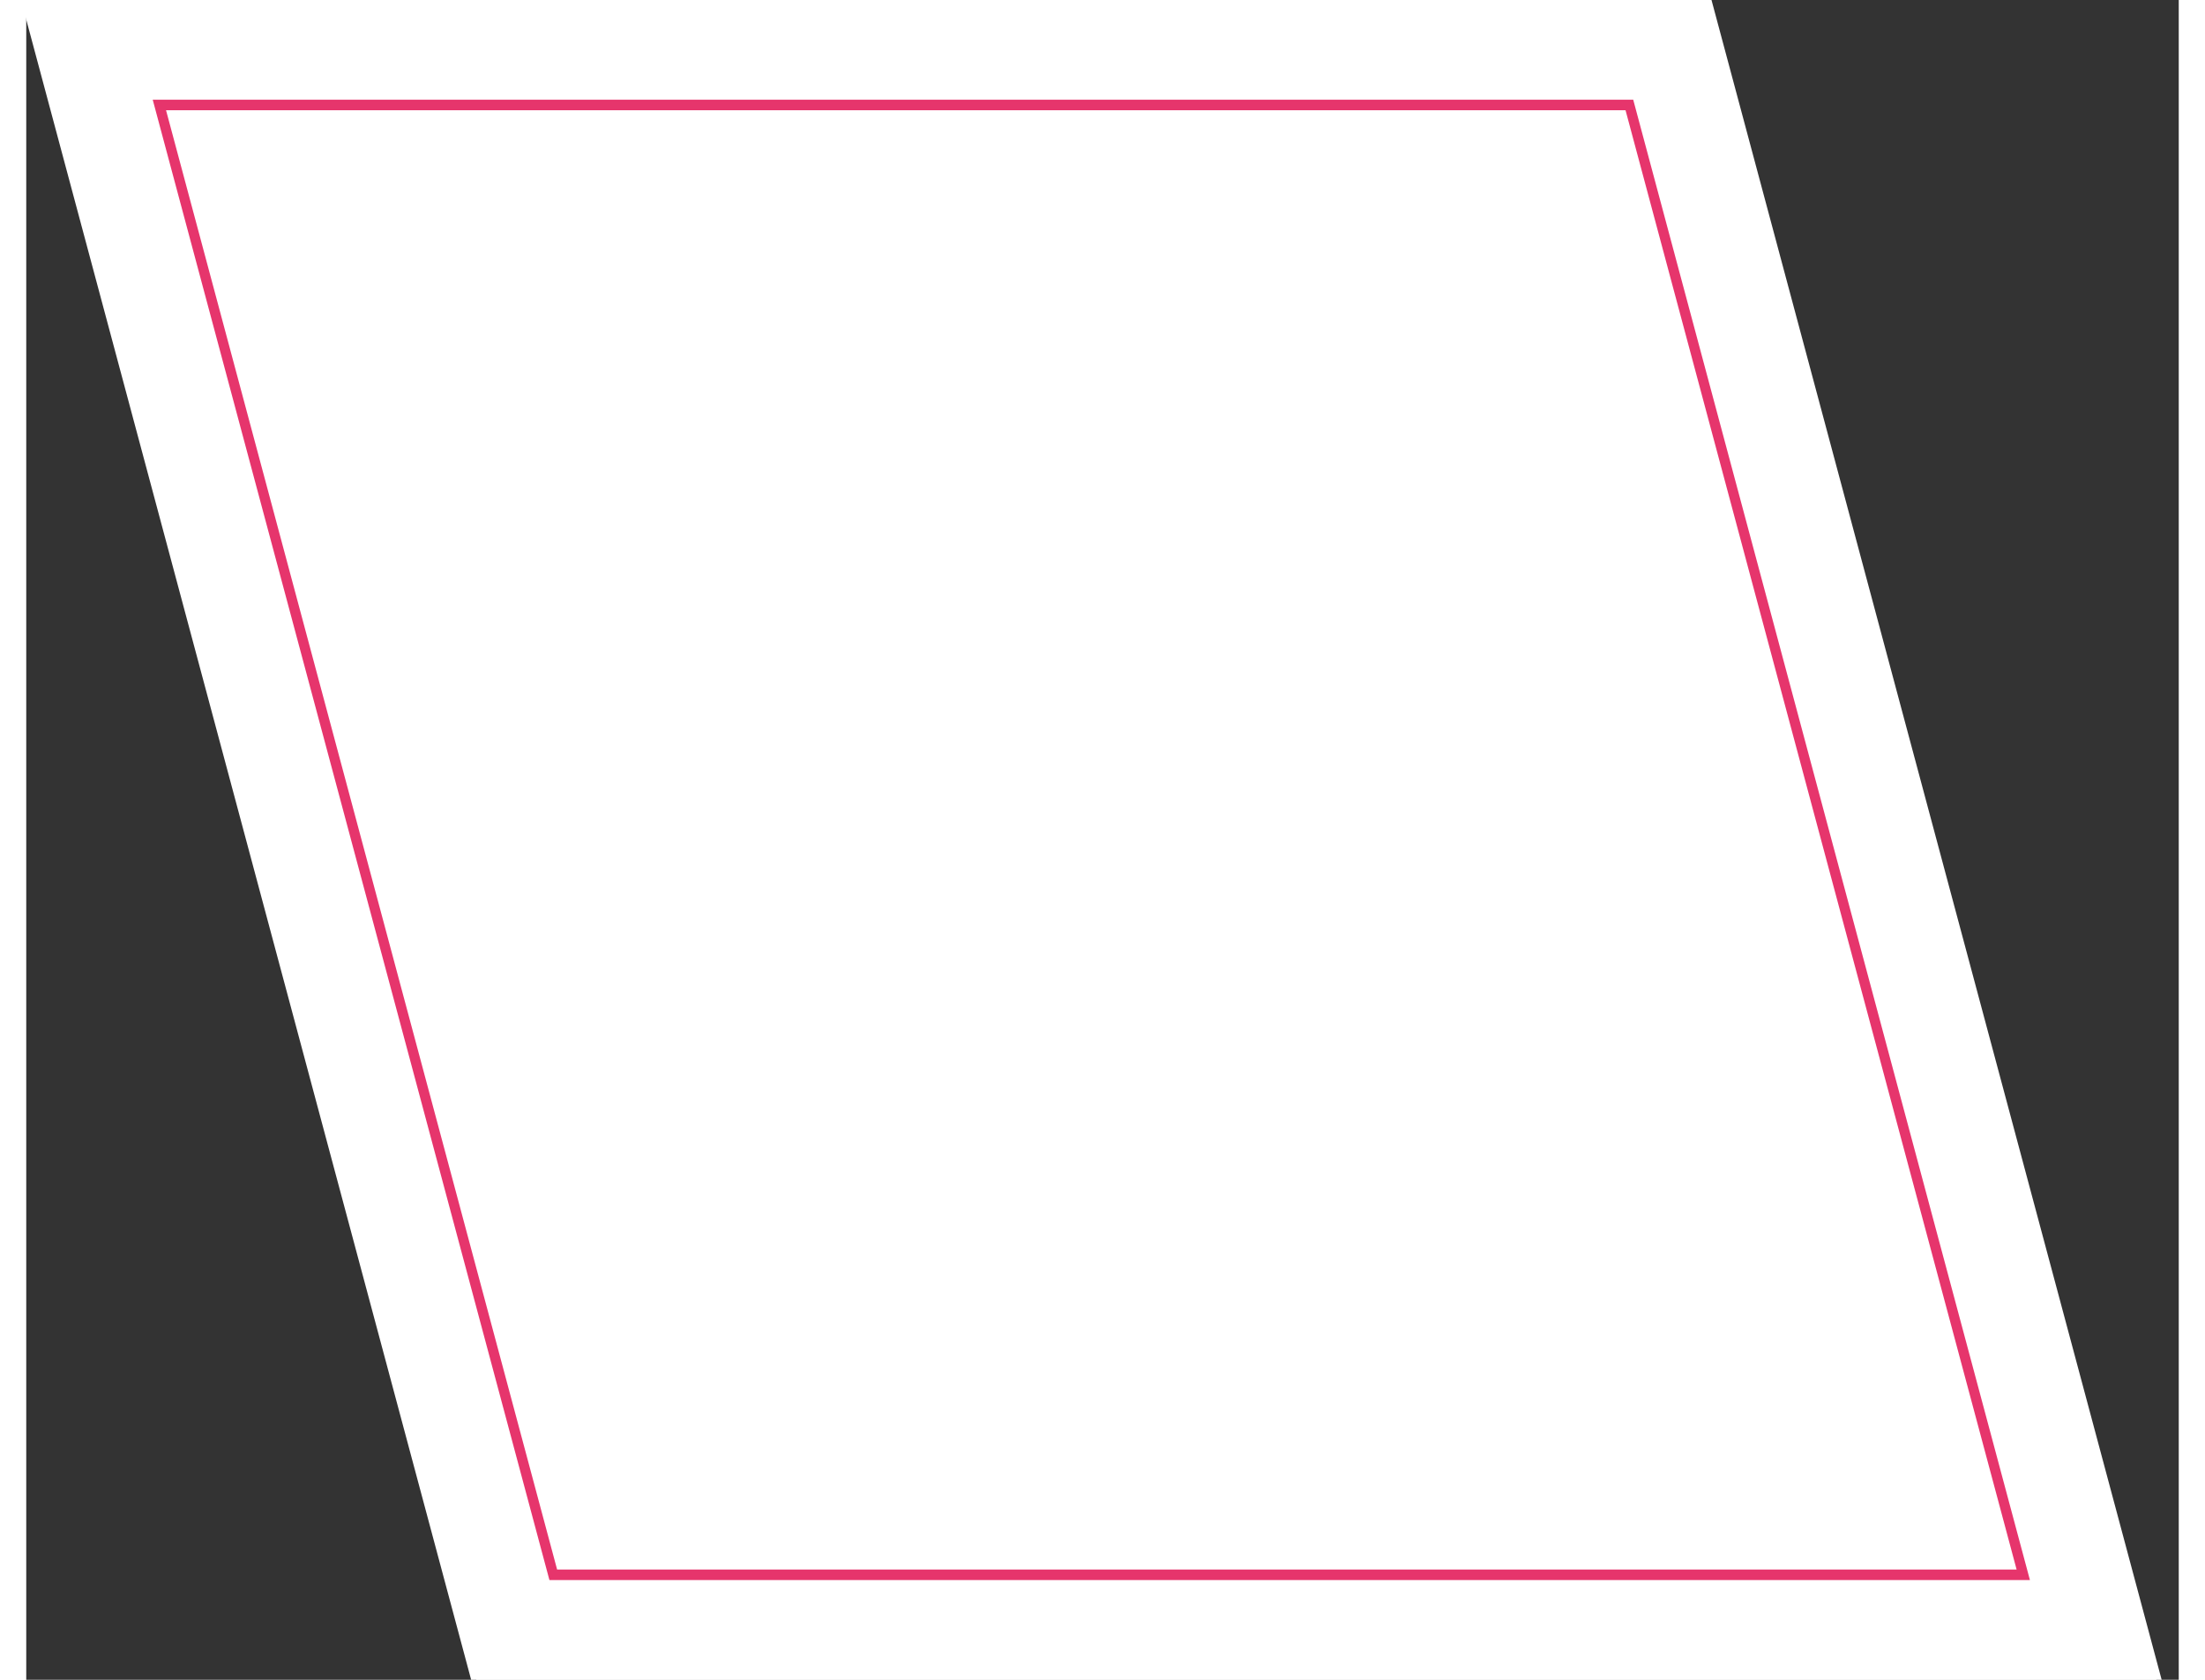 <svg
    xmlns="http://www.w3.org/2000/svg"
    width="210"
    height="160"
    viewBox="0 0 205 160"
>
    <rect x="0" y="0" width="205" height="160" fill="#333333" stroke="none"/>
    <rect
        x="0"
        y="0"
        width="160"
        height="160"
        fill="#fff"
        stroke="#fff"
        strokeWidth="20"
        transform="skewX(15)"
    />

    <rect
        x="10"
        y="10"
        width="140"
        height="140"
        fill="none"
        stroke="#e6356c"
        strokeWidth="1"
        transform="skewX(15)"
    />
</svg>